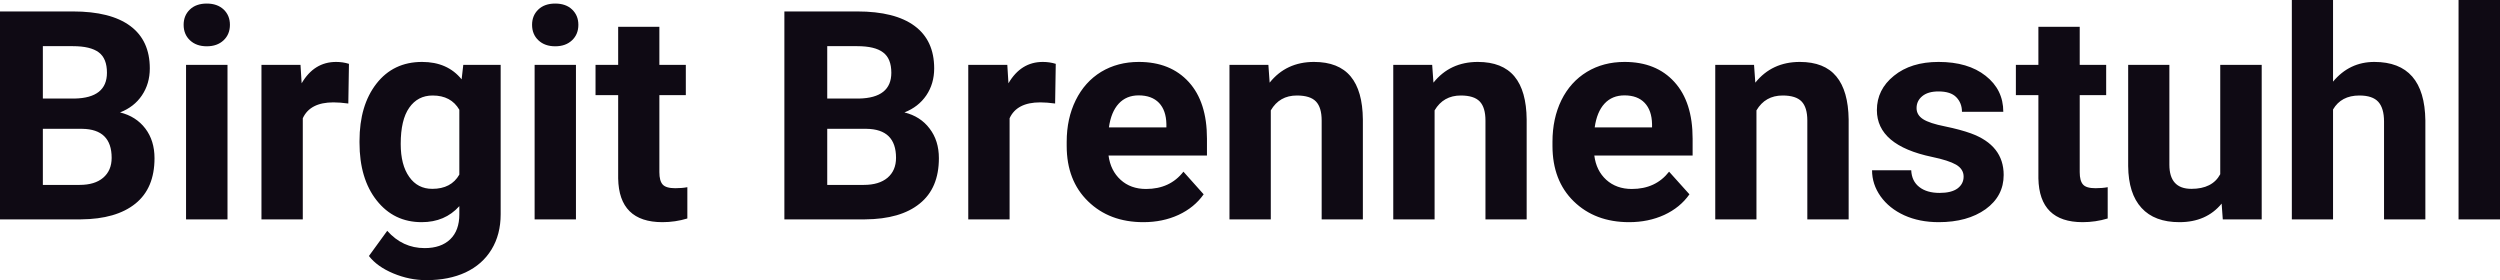 <?xml version="1.0" encoding="UTF-8" standalone="yes"?>
<svg xmlns="http://www.w3.org/2000/svg" width="100%" height="100%" viewBox="0 0 196.589 22.034" fill="#0F0A14">
  <path d="M6.36 17.25L0 17.25L0 0.90L5.73 0.90Q8.70 0.90 10.24 2.04Q11.78 3.18 11.78 5.38L11.78 5.38Q11.78 6.58 11.16 7.50Q10.55 8.41 9.44 8.84L9.44 8.84Q10.70 9.15 11.43 10.11Q12.15 11.06 12.15 12.44L12.15 12.44Q12.15 14.80 10.65 16.01Q9.14 17.23 6.36 17.25L6.36 17.25ZM6.46 10.13L3.37 10.13L3.37 14.54L6.26 14.54Q7.45 14.54 8.11 13.98Q8.78 13.41 8.78 12.41L8.78 12.41Q8.78 10.16 6.46 10.13L6.46 10.13ZM3.37 3.63L3.37 7.75L5.86 7.75Q8.41 7.70 8.41 5.72L8.41 5.72Q8.41 4.60 7.77 4.12Q7.12 3.63 5.73 3.63L5.73 3.63L3.37 3.63ZM17.89 5.10L17.89 17.25L14.63 17.25L14.63 5.10L17.89 5.10ZM14.44 1.95L14.44 1.95Q14.44 1.22 14.93 0.75Q15.42 0.28 16.26 0.28L16.26 0.28Q17.09 0.28 17.59 0.75Q18.08 1.22 18.08 1.95L18.08 1.95Q18.08 2.70 17.58 3.17Q17.08 3.64 16.26 3.64Q15.44 3.64 14.94 3.17Q14.44 2.70 14.44 1.95ZM27.44 5.02L27.39 8.14Q26.73 8.05 26.22 8.05L26.22 8.05Q24.38 8.05 23.81 9.30L23.81 9.30L23.81 17.25L20.56 17.25L20.56 5.10L23.63 5.10L23.72 6.55Q24.70 4.87 26.43 4.87L26.43 4.87Q26.96 4.87 27.44 5.02L27.44 5.02ZM28.27 11.22L28.27 11.08Q28.27 8.29 29.60 6.58Q30.93 4.87 33.19 4.87L33.19 4.87Q35.19 4.87 36.30 6.24L36.30 6.24L36.43 5.10L39.37 5.10L39.37 16.85Q39.37 18.44 38.65 19.62Q37.93 20.80 36.61 21.42Q35.30 22.03 33.53 22.03L33.53 22.03Q32.20 22.03 30.93 21.50Q29.66 20.97 29.01 20.13L29.01 20.13L30.45 18.15Q31.66 19.51 33.39 19.51L33.39 19.51Q34.68 19.51 35.40 18.82Q36.12 18.13 36.12 16.86L36.12 16.86L36.12 16.21Q34.99 17.47 33.16 17.47L33.16 17.47Q30.97 17.47 29.62 15.76Q28.27 14.05 28.27 11.22L28.27 11.22ZM31.51 11.32L31.51 11.32Q31.51 12.97 32.18 13.91Q32.84 14.85 33.99 14.85L33.99 14.85Q35.48 14.85 36.12 13.73L36.12 13.73L36.12 8.63Q35.47 7.51 34.02 7.51L34.02 7.51Q32.85 7.51 32.18 8.47Q31.51 9.42 31.51 11.32ZM45.29 5.10L45.29 17.25L42.04 17.25L42.04 5.10L45.29 5.10ZM41.84 1.95L41.84 1.95Q41.84 1.22 42.33 0.75Q42.82 0.28 43.66 0.28L43.66 0.28Q44.50 0.28 44.99 0.75Q45.48 1.22 45.48 1.95L45.48 1.95Q45.48 2.70 44.98 3.17Q44.48 3.64 43.66 3.64Q42.84 3.64 42.34 3.17Q41.84 2.70 41.84 1.95ZM48.61 2.11L51.85 2.11L51.85 5.10L53.93 5.10L53.93 7.48L51.85 7.48L51.85 13.54Q51.85 14.22 52.11 14.51Q52.37 14.80 53.10 14.80L53.10 14.80Q53.64 14.80 54.05 14.72L54.05 14.72L54.05 17.18Q53.10 17.47 52.09 17.47L52.09 17.47Q48.67 17.47 48.61 14.03L48.61 14.03L48.61 7.48L46.83 7.48L46.83 5.10L48.61 5.10L48.61 2.11ZM68.03 17.25L61.68 17.25L61.68 0.90L67.41 0.90Q70.38 0.90 71.92 2.04Q73.46 3.18 73.46 5.38L73.46 5.38Q73.46 6.58 72.84 7.50Q72.22 8.41 71.12 8.84L71.12 8.84Q72.38 9.15 73.10 10.11Q73.83 11.06 73.83 12.44L73.83 12.44Q73.83 14.80 72.32 16.01Q70.82 17.23 68.03 17.25L68.03 17.25ZM68.14 10.13L65.05 10.13L65.05 14.54L67.93 14.54Q69.12 14.54 69.79 13.98Q70.46 13.41 70.46 12.41L70.46 12.41Q70.46 10.16 68.14 10.13L68.14 10.13ZM65.05 3.63L65.05 7.75L67.54 7.75Q70.09 7.70 70.09 5.72L70.09 5.72Q70.09 4.60 69.44 4.12Q68.80 3.63 67.41 3.63L67.41 3.63L65.05 3.63ZM83.02 5.02L82.97 8.14Q82.31 8.05 81.80 8.05L81.80 8.05Q79.96 8.05 79.39 9.30L79.39 9.30L79.39 17.25L76.14 17.25L76.14 5.10L79.21 5.10L79.30 6.55Q80.28 4.87 82.00 4.87L82.00 4.87Q82.54 4.87 83.02 5.02L83.02 5.02ZM89.91 17.47L89.91 17.47Q87.24 17.47 85.56 15.83Q83.88 14.20 83.88 11.47L83.88 11.47L83.88 11.15Q83.88 9.32 84.59 7.88Q85.30 6.44 86.59 5.65Q87.89 4.87 89.55 4.87L89.55 4.87Q92.04 4.87 93.48 6.45Q94.91 8.02 94.91 10.90L94.91 10.90L94.91 12.23L87.17 12.23Q87.33 13.42 88.12 14.14Q88.91 14.86 90.12 14.86L90.12 14.86Q92 14.86 93.06 13.50L93.06 13.50L94.65 15.28Q93.92 16.32 92.67 16.90Q91.43 17.47 89.91 17.47ZM89.54 7.50L89.54 7.50Q88.57 7.50 87.97 8.15Q87.37 8.80 87.20 10.02L87.20 10.02L91.72 10.02L91.72 9.76Q91.70 8.68 91.14 8.09Q90.57 7.50 89.54 7.50ZM96.68 5.10L99.74 5.10L99.84 6.50Q101.14 4.87 103.33 4.87L103.33 4.87Q105.26 4.87 106.21 6.01Q107.15 7.14 107.17 9.40L107.17 9.40L107.17 17.25L103.93 17.25L103.93 9.48Q103.93 8.45 103.48 7.98Q103.03 7.51 101.98 7.51L101.98 7.51Q100.61 7.51 99.93 8.68L99.93 8.68L99.93 17.25L96.68 17.25L96.68 5.10ZM109.56 5.10L112.62 5.10L112.72 6.50Q114.02 4.87 116.21 4.87L116.21 4.87Q118.14 4.87 119.09 6.01Q120.03 7.14 120.05 9.40L120.05 9.40L120.05 17.25L116.81 17.25L116.81 9.48Q116.81 8.45 116.36 7.98Q115.91 7.51 114.87 7.51L114.87 7.51Q113.50 7.51 112.81 8.68L112.81 8.68L112.81 17.25L109.56 17.25L109.56 5.10ZM128.11 17.47L128.11 17.47Q125.43 17.47 123.75 15.83Q122.08 14.20 122.08 11.47L122.08 11.47L122.08 11.15Q122.08 9.32 122.78 7.88Q123.49 6.44 124.79 5.65Q126.08 4.87 127.75 4.87L127.75 4.87Q130.24 4.87 131.67 6.45Q133.10 8.02 133.10 10.90L133.10 10.90L133.10 12.23L125.37 12.23Q125.52 13.42 126.31 14.14Q127.11 14.86 128.32 14.86L128.32 14.86Q130.19 14.86 131.25 13.50L131.25 13.50L132.85 15.28Q132.12 16.32 130.87 16.90Q129.62 17.47 128.11 17.47ZM127.74 7.50L127.74 7.50Q126.77 7.50 126.17 8.15Q125.57 8.80 125.40 10.02L125.40 10.02L129.91 10.02L129.91 9.76Q129.89 8.68 129.33 8.09Q128.77 7.50 127.74 7.50ZM134.88 5.10L137.93 5.10L138.03 6.50Q139.34 4.87 141.53 4.87L141.53 4.87Q143.46 4.87 144.40 6.01Q145.34 7.14 145.37 9.40L145.37 9.40L145.37 17.25L142.12 17.25L142.12 9.48Q142.12 8.45 141.67 7.98Q141.22 7.51 140.18 7.51L140.18 7.51Q138.81 7.51 138.12 8.68L138.12 8.68L138.12 17.25L134.88 17.25L134.88 5.10ZM154.41 13.89L154.41 13.89Q154.41 13.30 153.82 12.95Q153.23 12.61 151.93 12.34L151.93 12.34Q147.59 11.43 147.59 8.66L147.59 8.66Q147.59 7.04 148.93 5.96Q150.27 4.87 152.44 4.87L152.44 4.87Q154.76 4.87 156.14 5.96Q157.53 7.05 157.53 8.79L157.53 8.79L154.28 8.79Q154.28 8.10 153.83 7.64Q153.39 7.19 152.43 7.19L152.43 7.19Q151.61 7.19 151.16 7.56Q150.71 7.93 150.71 8.50L150.71 8.50Q150.71 9.04 151.22 9.37Q151.73 9.70 152.95 9.94Q154.16 10.19 154.99 10.49L154.99 10.49Q157.56 11.43 157.56 13.76L157.56 13.76Q157.56 15.42 156.14 16.45Q154.71 17.47 152.45 17.47L152.45 17.47Q150.93 17.47 149.74 16.93Q148.56 16.39 147.88 15.44Q147.21 14.49 147.21 13.39L147.21 13.39L150.29 13.39Q150.33 14.25 150.93 14.71Q151.52 15.17 152.52 15.17L152.52 15.17Q153.45 15.17 153.93 14.82Q154.41 14.46 154.41 13.89ZM160.29 2.11L163.54 2.11L163.54 5.10L165.62 5.10L165.62 7.48L163.54 7.48L163.54 13.54Q163.54 14.22 163.80 14.51Q164.05 14.80 164.78 14.80L164.78 14.80Q165.32 14.80 165.74 14.72L165.74 14.72L165.74 17.18Q164.78 17.47 163.77 17.47L163.77 17.47Q160.36 17.47 160.29 14.03L160.29 14.03L160.29 7.48L158.52 7.48L158.52 5.10L160.29 5.10L160.29 2.11ZM174.79 17.25L174.70 16.01Q173.50 17.47 171.38 17.47L171.38 17.47Q169.42 17.47 168.40 16.35Q167.37 15.23 167.35 13.06L167.35 13.06L167.35 5.10L170.59 5.10L170.59 12.95Q170.59 14.85 172.32 14.85L172.32 14.85Q173.97 14.85 174.59 13.70L174.59 13.70L174.59 5.10L177.85 5.10L177.85 17.25L174.79 17.25ZM183.46 0L183.46 6.42Q184.75 4.87 186.71 4.87L186.71 4.87Q190.66 4.87 190.72 9.47L190.72 9.47L190.72 17.25L187.47 17.25L187.47 9.56Q187.47 8.51 187.02 8.01Q186.57 7.51 185.53 7.51L185.53 7.51Q184.10 7.51 183.46 8.61L183.46 8.61L183.46 17.25L180.22 17.25L180.22 0L183.46 0ZM196.59 0L196.59 17.25L193.33 17.25L193.33 0L196.59 0Z" preserveAspectRatio="none"/>
</svg>